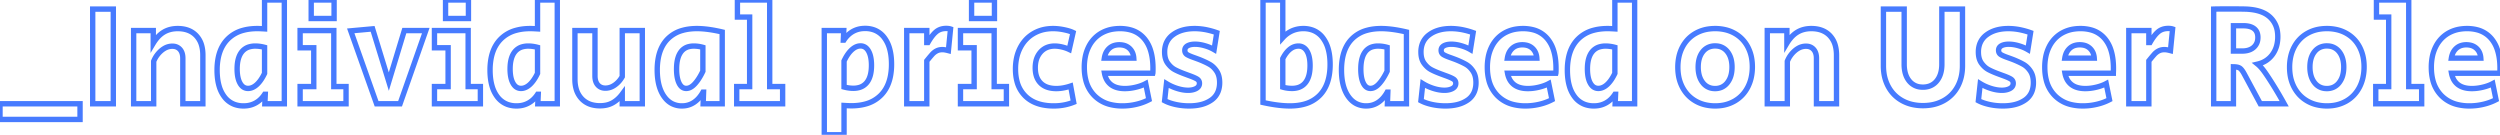<svg width="404.455" height="21.804" viewBox="0 0 404.455 21.804" xmlns="http://www.w3.org/2000/svg"><g id="svgGroup" stroke-linecap="round" fill-rule="evenodd" font-size="9pt" stroke="#477bff" stroke-width="0.23mm" fill="none" style="stroke:#477bff;stroke-width:0.23mm;fill:none"><path d="M 304.704 10.649 L 304.704 1.472 L 308.062 1.472 L 308.062 10.396 A 5.766 5.766 0 0 0 308.158 11.483 Q 308.343 12.442 308.879 13.099 A 2.658 2.658 0 0 0 310.83 14.089 A 3.707 3.707 0 0 0 311.098 14.099 A 3.168 3.168 0 0 0 312.138 13.935 A 2.647 2.647 0 0 0 313.329 13.099 Q 314.085 12.185 314.151 10.686 A 6.633 6.633 0 0 0 314.157 10.396 L 314.157 1.472 L 317.492 1.472 L 317.492 10.649 Q 317.492 12.558 316.699 14.019 Q 315.905 15.479 314.456 16.284 A 6.353 6.353 0 0 1 312.246 17.01 A 8.134 8.134 0 0 1 311.098 17.089 A 7.678 7.678 0 0 1 309.304 16.888 A 6.16 6.16 0 0 1 307.74 16.284 Q 306.291 15.479 305.498 14.019 A 6.517 6.517 0 0 1 304.774 11.743 A 8.315 8.315 0 0 1 304.704 10.649 Z M 21.62 16.79 L 21.62 4.945 L 24.794 4.945 L 24.794 6.992 A 6.392 6.392 0 0 1 25.43 6.108 Q 25.922 5.539 26.496 5.198 Q 27.462 4.623 28.75 4.623 Q 30.659 4.623 31.74 5.762 A 3.758 3.758 0 0 1 32.639 7.413 Q 32.795 7.998 32.817 8.693 A 7.298 7.298 0 0 1 32.821 8.924 L 32.821 16.79 L 29.578 16.79 L 29.578 9.43 Q 29.578 8.725 29.308 8.256 A 1.594 1.594 0 0 0 29.118 7.993 A 1.514 1.514 0 0 0 28.135 7.49 A 2.134 2.134 0 0 0 27.876 7.475 A 2.505 2.505 0 0 0 26.601 7.831 A 3.437 3.437 0 0 0 26.128 8.165 A 4.413 4.413 0 0 0 24.905 9.815 A 5.162 5.162 0 0 0 24.863 9.913 L 24.863 16.79 L 21.62 16.79 Z M 285.913 16.79 L 285.913 4.945 L 289.087 4.945 L 289.087 6.992 A 6.392 6.392 0 0 1 289.723 6.108 Q 290.215 5.539 290.789 5.198 Q 291.755 4.623 293.043 4.623 Q 294.952 4.623 296.033 5.762 A 3.758 3.758 0 0 1 296.932 7.413 Q 297.088 7.998 297.11 8.693 A 7.298 7.298 0 0 1 297.114 8.924 L 297.114 16.79 L 293.871 16.79 L 293.871 9.43 Q 293.871 8.725 293.601 8.256 A 1.594 1.594 0 0 0 293.411 7.993 A 1.514 1.514 0 0 0 292.428 7.49 A 2.134 2.134 0 0 0 292.169 7.475 A 2.505 2.505 0 0 0 290.894 7.831 A 3.437 3.437 0 0 0 290.421 8.165 A 4.413 4.413 0 0 0 289.198 9.815 A 5.162 5.162 0 0 0 289.156 9.913 L 289.156 16.79 L 285.913 16.79 Z M 93.012 12.811 L 93.012 4.945 L 96.255 4.945 L 96.255 12.282 Q 96.255 13.225 96.715 13.743 A 1.514 1.514 0 0 0 97.698 14.245 A 2.134 2.134 0 0 0 97.957 14.26 A 2.48 2.48 0 0 0 99.138 13.954 A 3.196 3.196 0 0 0 99.464 13.754 A 3.932 3.932 0 0 0 100.448 12.753 A 4.751 4.751 0 0 0 100.671 12.397 L 100.671 4.945 L 103.914 4.945 L 103.914 16.79 L 100.671 16.79 L 100.671 15.226 A 5.439 5.439 0 0 1 99.822 16.139 A 4.581 4.581 0 0 1 99.141 16.617 A 3.63 3.63 0 0 1 98.008 17.027 A 5.05 5.05 0 0 1 97.06 17.112 A 4.987 4.987 0 0 1 95.808 16.963 A 3.507 3.507 0 0 1 94.093 15.962 A 3.828 3.828 0 0 1 93.177 14.244 Q 93.027 13.654 93.013 12.956 A 7.236 7.236 0 0 1 93.012 12.811 Z M 358.133 16.79 L 358.133 1.472 A 26.213 26.213 0 0 1 358.522 1.462 Q 359.265 1.449 360.709 1.449 Q 362.618 1.449 363.308 1.472 A 9.694 9.694 0 0 1 364.747 1.623 Q 365.505 1.765 366.109 2.033 A 4.062 4.062 0 0 1 367.218 2.748 A 3.918 3.918 0 0 1 368.457 5.184 A 5.543 5.543 0 0 1 368.506 5.934 A 5.582 5.582 0 0 1 368.335 7.347 A 4.34 4.34 0 0 1 367.644 8.821 A 3.95 3.95 0 0 1 365.523 10.297 A 5.064 5.064 0 0 1 365.24 10.373 A 4.524 4.524 0 0 1 365.652 10.754 Q 365.847 10.958 366.047 11.207 A 8.629 8.629 0 0 1 366.229 11.442 A 15.17 15.17 0 0 1 366.506 11.828 Q 366.959 12.478 367.632 13.547 A 60.861 60.861 0 0 1 368.82 15.515 A 73.028 73.028 0 0 1 369.541 16.79 L 365.677 16.79 L 363.078 11.96 A 5.912 5.912 0 0 0 362.878 11.618 Q 362.581 11.153 362.331 11.006 A 1.162 1.162 0 0 0 362.063 10.894 Q 361.798 10.818 361.416 10.811 A 4.331 4.331 0 0 0 361.33 10.81 L 361.33 16.79 L 358.133 16.79 Z M 188.416 16.284 L 188.715 13.524 A 7.573 7.573 0 0 0 190.192 14.223 A 8.568 8.568 0 0 0 190.44 14.306 A 6.743 6.743 0 0 0 191.354 14.53 A 5.145 5.145 0 0 0 192.211 14.605 Q 192.881 14.605 193.366 14.394 A 2.008 2.008 0 0 0 193.522 14.318 A 1.165 1.165 0 0 0 193.807 14.106 A 0.869 0.869 0 0 0 194.051 13.478 Q 194.051 13.041 193.683 12.799 A 2.436 2.436 0 0 0 193.457 12.671 Q 193.075 12.475 192.35 12.215 A 22.443 22.443 0 0 0 192.28 12.19 L 191.659 11.96 A 19.211 19.211 0 0 1 190.996 11.7 Q 190.687 11.572 190.426 11.448 A 8.418 8.418 0 0 1 190.049 11.258 A 3.035 3.035 0 0 1 189.369 10.754 A 4.125 4.125 0 0 1 188.922 10.235 Q 188.416 9.545 188.416 8.418 A 3.82 3.82 0 0 1 188.617 7.149 A 3.186 3.186 0 0 1 189.762 5.624 Q 191.107 4.623 193.269 4.623 A 9.79 9.79 0 0 1 195.412 4.871 A 12.601 12.601 0 0 1 196.857 5.29 L 196.42 8.027 A 6.174 6.174 0 0 0 195.424 7.561 A 7.467 7.467 0 0 0 194.913 7.395 A 6.471 6.471 0 0 0 194.057 7.207 A 4.995 4.995 0 0 0 193.338 7.153 A 3.716 3.716 0 0 0 192.873 7.18 Q 192.639 7.21 192.444 7.272 A 1.654 1.654 0 0 0 192.131 7.406 A 0.986 0.986 0 0 0 191.88 7.602 Q 191.687 7.816 191.682 8.127 A 1.031 1.031 0 0 0 191.682 8.142 Q 191.682 8.602 192.05 8.832 A 2.624 2.624 0 0 0 192.266 8.951 Q 192.637 9.137 193.292 9.361 Q 193.982 9.614 194.097 9.66 A 18.405 18.405 0 0 1 194.776 9.95 Q 195.106 10.099 195.387 10.245 A 9.01 9.01 0 0 1 195.707 10.419 A 3.104 3.104 0 0 1 196.466 11.037 A 4.044 4.044 0 0 1 196.834 11.511 A 2.733 2.733 0 0 1 197.211 12.395 Q 197.297 12.752 197.313 13.168 A 5.019 5.019 0 0 1 197.317 13.363 A 4.14 4.14 0 0 1 197.16 14.536 A 2.995 2.995 0 0 1 195.96 16.192 A 4.916 4.916 0 0 1 194.412 16.892 Q 193.505 17.135 192.372 17.135 Q 191.245 17.135 190.199 16.905 A 8.688 8.688 0 0 1 189.342 16.673 Q 188.83 16.504 188.416 16.284 Z M 229.885 16.284 L 230.184 13.524 A 7.573 7.573 0 0 0 231.661 14.223 A 8.568 8.568 0 0 0 231.909 14.306 A 6.743 6.743 0 0 0 232.823 14.53 A 5.145 5.145 0 0 0 233.68 14.605 Q 234.35 14.605 234.835 14.394 A 2.008 2.008 0 0 0 234.991 14.318 A 1.165 1.165 0 0 0 235.276 14.106 A 0.869 0.869 0 0 0 235.52 13.478 Q 235.52 13.041 235.152 12.799 A 2.436 2.436 0 0 0 234.926 12.671 Q 234.544 12.475 233.819 12.215 A 22.443 22.443 0 0 0 233.749 12.19 L 233.128 11.96 A 19.211 19.211 0 0 1 232.465 11.7 Q 232.156 11.572 231.895 11.448 A 8.418 8.418 0 0 1 231.518 11.258 A 3.035 3.035 0 0 1 230.838 10.754 A 4.125 4.125 0 0 1 230.391 10.235 Q 229.885 9.545 229.885 8.418 A 3.82 3.82 0 0 1 230.086 7.149 A 3.186 3.186 0 0 1 231.231 5.624 Q 232.576 4.623 234.738 4.623 A 9.79 9.79 0 0 1 236.881 4.871 A 12.601 12.601 0 0 1 238.326 5.29 L 237.889 8.027 A 6.174 6.174 0 0 0 236.893 7.561 A 7.467 7.467 0 0 0 236.382 7.395 A 6.471 6.471 0 0 0 235.526 7.207 A 4.995 4.995 0 0 0 234.807 7.153 A 3.716 3.716 0 0 0 234.342 7.18 Q 234.108 7.21 233.913 7.272 A 1.654 1.654 0 0 0 233.6 7.406 A 0.986 0.986 0 0 0 233.349 7.602 Q 233.156 7.816 233.151 8.127 A 1.031 1.031 0 0 0 233.151 8.142 Q 233.151 8.602 233.519 8.832 A 2.624 2.624 0 0 0 233.735 8.951 Q 234.106 9.137 234.761 9.361 Q 235.451 9.614 235.566 9.66 A 18.405 18.405 0 0 1 236.245 9.95 Q 236.575 10.099 236.856 10.245 A 9.01 9.01 0 0 1 237.176 10.419 A 3.104 3.104 0 0 1 237.935 11.037 A 4.044 4.044 0 0 1 238.303 11.511 A 2.733 2.733 0 0 1 238.68 12.395 Q 238.766 12.752 238.782 13.168 A 5.019 5.019 0 0 1 238.786 13.363 A 4.14 4.14 0 0 1 238.629 14.536 A 2.995 2.995 0 0 1 237.429 16.192 A 4.916 4.916 0 0 1 235.881 16.892 Q 234.974 17.135 233.841 17.135 Q 232.714 17.135 231.668 16.905 A 8.688 8.688 0 0 1 230.811 16.673 Q 230.299 16.504 229.885 16.284 Z M 320.068 16.284 L 320.367 13.524 A 7.573 7.573 0 0 0 321.844 14.223 A 8.568 8.568 0 0 0 322.092 14.306 A 6.743 6.743 0 0 0 323.006 14.53 A 5.145 5.145 0 0 0 323.863 14.605 Q 324.533 14.605 325.018 14.394 A 2.008 2.008 0 0 0 325.174 14.318 A 1.165 1.165 0 0 0 325.459 14.106 A 0.869 0.869 0 0 0 325.703 13.478 Q 325.703 13.041 325.335 12.799 A 2.436 2.436 0 0 0 325.109 12.671 Q 324.727 12.475 324.002 12.215 A 22.443 22.443 0 0 0 323.932 12.19 L 323.311 11.96 A 19.211 19.211 0 0 1 322.648 11.7 Q 322.339 11.572 322.078 11.448 A 8.418 8.418 0 0 1 321.701 11.258 A 3.035 3.035 0 0 1 321.021 10.754 A 4.125 4.125 0 0 1 320.574 10.235 Q 320.068 9.545 320.068 8.418 A 3.82 3.82 0 0 1 320.269 7.149 A 3.186 3.186 0 0 1 321.414 5.624 Q 322.759 4.623 324.921 4.623 A 9.79 9.79 0 0 1 327.064 4.871 A 12.601 12.601 0 0 1 328.509 5.29 L 328.072 8.027 A 6.174 6.174 0 0 0 327.076 7.561 A 7.467 7.467 0 0 0 326.565 7.395 A 6.471 6.471 0 0 0 325.709 7.207 A 4.995 4.995 0 0 0 324.99 7.153 A 3.716 3.716 0 0 0 324.525 7.18 Q 324.291 7.21 324.096 7.272 A 1.654 1.654 0 0 0 323.783 7.406 A 0.986 0.986 0 0 0 323.532 7.602 Q 323.339 7.816 323.334 8.127 A 1.031 1.031 0 0 0 323.334 8.142 Q 323.334 8.602 323.702 8.832 A 2.624 2.624 0 0 0 323.918 8.951 Q 324.289 9.137 324.944 9.361 Q 325.634 9.614 325.749 9.66 A 18.405 18.405 0 0 1 326.428 9.95 Q 326.758 10.099 327.039 10.245 A 9.01 9.01 0 0 1 327.359 10.419 A 3.104 3.104 0 0 1 328.118 11.037 A 4.044 4.044 0 0 1 328.486 11.511 A 2.733 2.733 0 0 1 328.863 12.395 Q 328.949 12.752 328.965 13.168 A 5.019 5.019 0 0 1 328.969 13.363 A 4.14 4.14 0 0 1 328.812 14.536 A 2.995 2.995 0 0 1 327.612 16.192 A 4.916 4.916 0 0 1 326.064 16.892 Q 325.157 17.135 324.024 17.135 Q 322.897 17.135 321.851 16.905 A 8.688 8.688 0 0 1 320.994 16.673 Q 320.482 16.504 320.068 16.284 Z M 133.354 21.804 L 133.354 4.945 L 136.505 4.945 L 136.436 6.486 L 136.528 6.486 A 4.496 4.496 0 0 1 137.308 5.568 A 3.865 3.865 0 0 1 137.989 5.083 A 3.802 3.802 0 0 1 139.484 4.623 A 4.712 4.712 0 0 1 139.955 4.6 A 4.188 4.188 0 0 1 141.426 4.848 A 3.642 3.642 0 0 1 143.095 6.13 A 5.218 5.218 0 0 1 143.891 7.759 Q 144.105 8.47 144.185 9.322 A 11.485 11.485 0 0 1 144.233 10.396 A 9.959 9.959 0 0 1 144.053 12.351 Q 143.824 13.496 143.302 14.379 A 5.242 5.242 0 0 1 142.542 15.375 A 5.483 5.483 0 0 1 139.988 16.836 Q 139.113 17.073 138.07 17.107 A 10.844 10.844 0 0 1 137.724 17.112 Q 137.425 17.112 136.896 17.085 A 44.527 44.527 0 0 1 136.551 17.066 L 136.551 21.804 L 133.354 21.804 Z M 42.803 4.669 L 42.803 0 L 46 0 L 46 16.79 L 42.849 16.79 L 42.918 15.249 L 42.826 15.249 A 4.496 4.496 0 0 1 42.046 16.167 A 3.865 3.865 0 0 1 41.365 16.652 A 3.802 3.802 0 0 1 39.87 17.112 A 4.712 4.712 0 0 1 39.399 17.135 A 4.188 4.188 0 0 1 37.928 16.887 A 3.642 3.642 0 0 1 36.259 15.605 A 5.218 5.218 0 0 1 35.463 13.976 Q 35.249 13.265 35.169 12.413 A 11.485 11.485 0 0 1 35.121 11.339 A 9.959 9.959 0 0 1 35.301 9.384 Q 35.53 8.239 36.052 7.356 A 5.242 5.242 0 0 1 36.812 6.36 A 5.483 5.483 0 0 1 39.366 4.899 Q 40.241 4.662 41.284 4.628 A 10.844 10.844 0 0 1 41.63 4.623 Q 41.929 4.623 42.458 4.65 A 44.527 44.527 0 0 1 42.803 4.669 Z M 86.963 4.669 L 86.963 0 L 90.16 0 L 90.16 16.79 L 87.009 16.79 L 87.078 15.249 L 86.986 15.249 A 4.496 4.496 0 0 1 86.206 16.167 A 3.865 3.865 0 0 1 85.525 16.652 A 3.802 3.802 0 0 1 84.03 17.112 A 4.712 4.712 0 0 1 83.559 17.135 A 4.188 4.188 0 0 1 82.088 16.887 A 3.642 3.642 0 0 1 80.419 15.605 A 5.218 5.218 0 0 1 79.623 13.976 Q 79.409 13.265 79.329 12.413 A 11.485 11.485 0 0 1 79.281 11.339 A 9.959 9.959 0 0 1 79.461 9.384 Q 79.69 8.239 80.212 7.356 A 5.242 5.242 0 0 1 80.972 6.36 A 5.483 5.483 0 0 1 83.526 4.899 Q 84.401 4.662 85.444 4.628 A 10.844 10.844 0 0 1 85.79 4.623 Q 86.089 4.623 86.618 4.65 A 44.527 44.527 0 0 1 86.963 4.669 Z M 261.257 4.669 L 261.257 0 L 264.454 0 L 264.454 16.79 L 261.303 16.79 L 261.372 15.249 L 261.28 15.249 A 4.496 4.496 0 0 1 260.5 16.167 A 3.865 3.865 0 0 1 259.819 16.652 A 3.802 3.802 0 0 1 258.324 17.112 A 4.712 4.712 0 0 1 257.853 17.135 A 4.188 4.188 0 0 1 256.382 16.887 A 3.642 3.642 0 0 1 254.713 15.605 A 5.218 5.218 0 0 1 253.917 13.976 Q 253.703 13.265 253.623 12.413 A 11.485 11.485 0 0 1 253.575 11.339 A 9.959 9.959 0 0 1 253.755 9.384 Q 253.984 8.239 254.506 7.356 A 5.242 5.242 0 0 1 255.266 6.36 A 5.483 5.483 0 0 1 257.82 4.899 Q 258.695 4.662 259.738 4.628 A 10.844 10.844 0 0 1 260.084 4.623 Q 260.383 4.623 260.912 4.65 A 44.527 44.527 0 0 1 261.257 4.669 Z M 60.927 16.79 L 56.741 4.991 L 60.283 4.669 L 62.905 13.202 L 65.412 4.945 L 68.885 4.945 L 64.722 16.79 L 60.927 16.79 Z M 186.507 11.845 L 178.687 11.845 A 3.602 3.602 0 0 0 178.958 12.708 A 2.619 2.619 0 0 0 179.745 13.697 Q 180.573 14.329 181.976 14.329 A 7.324 7.324 0 0 0 183.235 14.216 A 8.638 8.638 0 0 0 183.747 14.11 Q 184.667 13.892 185.357 13.524 L 185.886 16.123 A 8.338 8.338 0 0 1 184.396 16.725 A 9.754 9.754 0 0 1 183.85 16.87 Q 182.735 17.135 181.585 17.135 A 8.037 8.037 0 0 1 179.697 16.926 A 5.413 5.413 0 0 1 177.065 15.479 A 5.449 5.449 0 0 1 175.652 12.906 Q 175.421 11.983 175.421 10.879 A 8.619 8.619 0 0 1 175.572 9.224 A 6.427 6.427 0 0 1 176.134 7.556 A 5.235 5.235 0 0 1 177.462 5.861 A 5.06 5.06 0 0 1 178.146 5.382 A 5.519 5.519 0 0 1 180.145 4.697 A 7.182 7.182 0 0 1 181.194 4.623 A 6.399 6.399 0 0 1 182.824 4.819 A 4.406 4.406 0 0 1 185.15 6.279 A 5.376 5.376 0 0 1 186.117 8.082 Q 186.374 8.871 186.471 9.83 A 12.248 12.248 0 0 1 186.53 11.063 A 19.852 19.852 0 0 1 186.529 11.31 Q 186.524 11.647 186.508 11.836 A 2.772 2.772 0 0 1 186.507 11.845 Z M 251.712 11.845 L 243.892 11.845 A 3.602 3.602 0 0 0 244.163 12.708 A 2.619 2.619 0 0 0 244.95 13.697 Q 245.778 14.329 247.181 14.329 A 7.324 7.324 0 0 0 248.44 14.216 A 8.638 8.638 0 0 0 248.952 14.11 Q 249.872 13.892 250.562 13.524 L 251.091 16.123 A 8.338 8.338 0 0 1 249.601 16.725 A 9.754 9.754 0 0 1 249.055 16.87 Q 247.94 17.135 246.79 17.135 A 8.037 8.037 0 0 1 244.902 16.926 A 5.413 5.413 0 0 1 242.27 15.479 A 5.449 5.449 0 0 1 240.857 12.906 Q 240.626 11.983 240.626 10.879 A 8.619 8.619 0 0 1 240.777 9.224 A 6.427 6.427 0 0 1 241.339 7.556 A 5.235 5.235 0 0 1 242.667 5.861 A 5.06 5.06 0 0 1 243.351 5.382 A 5.519 5.519 0 0 1 245.35 4.697 A 7.182 7.182 0 0 1 246.399 4.623 A 6.399 6.399 0 0 1 248.029 4.819 A 4.406 4.406 0 0 1 250.355 6.279 A 5.376 5.376 0 0 1 251.322 8.082 Q 251.579 8.871 251.676 9.83 A 12.248 12.248 0 0 1 251.735 11.063 A 19.852 19.852 0 0 1 251.734 11.31 Q 251.729 11.647 251.713 11.836 A 2.772 2.772 0 0 1 251.712 11.845 Z M 341.895 11.845 L 334.075 11.845 A 3.602 3.602 0 0 0 334.346 12.708 A 2.619 2.619 0 0 0 335.133 13.697 Q 335.961 14.329 337.364 14.329 A 7.324 7.324 0 0 0 338.623 14.216 A 8.638 8.638 0 0 0 339.135 14.11 Q 340.055 13.892 340.745 13.524 L 341.274 16.123 A 8.338 8.338 0 0 1 339.784 16.725 A 9.754 9.754 0 0 1 339.238 16.87 Q 338.123 17.135 336.973 17.135 A 8.037 8.037 0 0 1 335.085 16.926 A 5.413 5.413 0 0 1 332.453 15.479 A 5.449 5.449 0 0 1 331.04 12.906 Q 330.809 11.983 330.809 10.879 A 8.619 8.619 0 0 1 330.96 9.224 A 6.427 6.427 0 0 1 331.522 7.556 A 5.235 5.235 0 0 1 332.85 5.861 A 5.06 5.06 0 0 1 333.534 5.382 A 5.519 5.519 0 0 1 335.533 4.697 A 7.182 7.182 0 0 1 336.582 4.623 A 6.399 6.399 0 0 1 338.212 4.819 A 4.406 4.406 0 0 1 340.538 6.279 A 5.376 5.376 0 0 1 341.505 8.082 Q 341.762 8.871 341.859 9.83 A 12.248 12.248 0 0 1 341.918 11.063 A 19.852 19.852 0 0 1 341.917 11.31 Q 341.912 11.647 341.896 11.836 A 2.772 2.772 0 0 1 341.895 11.845 Z M 404.432 11.845 L 396.612 11.845 A 3.602 3.602 0 0 0 396.883 12.708 A 2.619 2.619 0 0 0 397.67 13.697 Q 398.498 14.329 399.901 14.329 A 7.324 7.324 0 0 0 401.16 14.216 A 8.638 8.638 0 0 0 401.672 14.11 Q 402.592 13.892 403.282 13.524 L 403.811 16.123 A 8.338 8.338 0 0 1 402.321 16.725 A 9.754 9.754 0 0 1 401.775 16.87 Q 400.66 17.135 399.51 17.135 A 8.037 8.037 0 0 1 397.622 16.926 A 5.413 5.413 0 0 1 394.99 15.479 A 5.449 5.449 0 0 1 393.577 12.906 Q 393.346 11.983 393.346 10.879 A 8.619 8.619 0 0 1 393.497 9.224 A 6.427 6.427 0 0 1 394.059 7.556 A 5.235 5.235 0 0 1 395.387 5.861 A 5.06 5.06 0 0 1 396.071 5.382 A 5.519 5.519 0 0 1 398.07 4.697 A 7.182 7.182 0 0 1 399.119 4.623 A 6.399 6.399 0 0 1 400.749 4.819 A 4.406 4.406 0 0 1 403.075 6.279 A 5.376 5.376 0 0 1 404.042 8.082 Q 404.299 8.871 404.396 9.83 A 12.248 12.248 0 0 1 404.455 11.063 A 19.852 19.852 0 0 1 404.454 11.31 Q 404.449 11.647 404.433 11.836 A 2.772 2.772 0 0 1 404.432 11.845 Z M 204.332 16.583 L 204.332 0 L 207.529 0 L 207.529 6.095 A 4.507 4.507 0 0 1 209.192 4.928 A 4.509 4.509 0 0 1 210.864 4.623 A 4.286 4.286 0 0 1 212.338 4.866 A 3.672 3.672 0 0 1 214.038 6.153 A 5.199 5.199 0 0 1 214.844 7.787 Q 215.188 8.922 215.188 10.419 Q 215.188 13.685 213.509 15.41 A 5.408 5.408 0 0 1 211.076 16.828 Q 210.008 17.135 208.679 17.135 A 15.245 15.245 0 0 1 207.074 17.044 Q 206.291 16.961 205.415 16.801 A 30.091 30.091 0 0 1 204.332 16.583 Z M 119.186 16.79 L 119.186 14.007 L 121.279 14.007 L 121.279 2.76 L 119.301 2.76 L 119.301 0 L 124.522 0 L 124.522 14.007 L 126.615 14.007 L 126.615 16.79 L 119.186 16.79 Z M 384.353 16.79 L 384.353 14.007 L 386.446 14.007 L 386.446 2.76 L 384.468 2.76 L 384.468 0 L 389.689 0 L 389.689 14.007 L 391.782 14.007 L 391.782 16.79 L 384.353 16.79 Z M 173.604 5.267 L 172.983 8.004 A 5.517 5.517 0 0 0 172.15 7.688 A 6.476 6.476 0 0 0 171.821 7.602 A 5.78 5.78 0 0 0 171.154 7.483 A 4.52 4.52 0 0 0 170.637 7.452 Q 169.211 7.452 168.349 8.418 A 3.302 3.302 0 0 0 167.59 9.943 A 4.81 4.81 0 0 0 167.486 10.971 A 4.707 4.707 0 0 0 167.581 11.948 Q 167.714 12.573 168.031 13.045 A 2.669 2.669 0 0 0 168.371 13.455 Q 169.186 14.259 170.634 14.323 A 5.778 5.778 0 0 0 170.89 14.329 A 6.492 6.492 0 0 0 172.148 14.2 A 8.709 8.709 0 0 0 173.213 13.915 L 173.696 16.537 A 8.495 8.495 0 0 1 170.797 17.13 A 9.771 9.771 0 0 1 170.476 17.135 A 8.894 8.894 0 0 1 168.647 16.958 Q 166.987 16.61 165.911 15.571 A 5.093 5.093 0 0 1 164.517 13.113 Q 164.307 12.294 164.29 11.321 A 9.837 9.837 0 0 1 164.289 11.155 A 8.375 8.375 0 0 1 164.479 9.335 A 6.658 6.658 0 0 1 165.048 7.74 Q 165.807 6.256 167.187 5.439 A 5.857 5.857 0 0 1 169.501 4.674 A 7.42 7.42 0 0 1 170.384 4.623 A 8.235 8.235 0 0 1 171.592 4.715 A 9.784 9.784 0 0 1 172.166 4.819 Q 173.042 5.002 173.541 5.237 A 2.802 2.802 0 0 1 173.604 5.267 Z M 116.84 5.175 L 116.84 16.79 L 113.758 16.79 L 113.827 14.904 L 113.735 14.904 A 5.411 5.411 0 0 1 113.116 15.806 A 4.105 4.105 0 0 1 112.275 16.56 Q 111.412 17.135 110.331 17.135 A 3.455 3.455 0 0 1 108.727 16.768 Q 108.062 16.426 107.553 15.766 A 4.577 4.577 0 0 1 107.41 15.571 Q 106.551 14.328 106.374 12.372 A 11.778 11.778 0 0 1 106.329 11.316 A 10.341 10.341 0 0 1 106.491 9.426 Q 106.847 7.515 107.985 6.336 A 5.347 5.347 0 0 1 110.453 4.909 Q 111.286 4.677 112.279 4.633 A 10.668 10.668 0 0 1 112.746 4.623 Q 114.105 4.623 115.825 4.957 A 26.269 26.269 0 0 1 116.84 5.175 Z M 227.539 5.175 L 227.539 16.79 L 224.457 16.79 L 224.526 14.904 L 224.434 14.904 A 5.411 5.411 0 0 1 223.815 15.806 A 4.105 4.105 0 0 1 222.974 16.56 Q 222.111 17.135 221.03 17.135 A 3.455 3.455 0 0 1 219.426 16.768 Q 218.761 16.426 218.252 15.766 A 4.577 4.577 0 0 1 218.109 15.571 Q 217.25 14.328 217.073 12.372 A 11.778 11.778 0 0 1 217.028 11.316 A 10.341 10.341 0 0 1 217.19 9.426 Q 217.546 7.515 218.684 6.336 A 5.347 5.347 0 0 1 221.152 4.909 Q 221.985 4.677 222.978 4.633 A 10.668 10.668 0 0 1 223.445 4.623 Q 224.804 4.623 226.524 4.957 A 26.269 26.269 0 0 1 227.539 5.175 Z M 48.553 16.79 L 48.553 14.007 L 50.761 14.007 L 50.761 7.728 L 48.553 7.728 L 48.553 4.945 L 54.004 4.945 L 54.004 14.007 L 55.982 14.007 L 55.982 16.79 L 48.553 16.79 Z M 70.288 16.79 L 70.288 14.007 L 72.496 14.007 L 72.496 7.728 L 70.288 7.728 L 70.288 4.945 L 75.739 4.945 L 75.739 14.007 L 77.717 14.007 L 77.717 16.79 L 70.288 16.79 Z M 155.388 16.79 L 155.388 14.007 L 157.596 14.007 L 157.596 7.728 L 155.388 7.728 L 155.388 4.945 L 160.839 4.945 L 160.839 14.007 L 162.817 14.007 L 162.817 16.79 L 155.388 16.79 Z M 146.694 16.79 L 146.694 4.945 L 149.937 4.945 L 149.937 6.877 L 150.121 6.877 Q 150.788 5.704 151.444 5.152 Q 152.099 4.6 153.088 4.6 A 3.081 3.081 0 0 1 153.378 4.613 Q 153.605 4.634 153.778 4.692 L 153.433 8.188 A 6.52 6.52 0 0 0 153.082 8.103 Q 152.72 8.027 152.467 8.027 Q 151.938 8.027 151.536 8.234 Q 151.133 8.441 150.823 8.786 A 12.22 12.22 0 0 0 150.651 8.982 Q 150.368 9.309 149.937 9.844 L 149.937 16.79 L 146.694 16.79 Z M 344.402 16.79 L 344.402 4.945 L 347.645 4.945 L 347.645 6.877 L 347.829 6.877 Q 348.496 5.704 349.152 5.152 Q 349.807 4.6 350.796 4.6 A 3.081 3.081 0 0 1 351.086 4.613 Q 351.313 4.634 351.486 4.692 L 351.141 8.188 A 6.52 6.52 0 0 0 350.79 8.103 Q 350.428 8.027 350.175 8.027 Q 349.646 8.027 349.244 8.234 Q 348.841 8.441 348.531 8.786 A 12.22 12.22 0 0 0 348.359 8.982 Q 348.076 9.309 347.645 9.844 L 347.645 16.79 L 344.402 16.79 Z M 275.758 16.927 A 6.982 6.982 0 0 0 277.495 17.135 A 7.358 7.358 0 0 0 278.257 17.096 A 5.898 5.898 0 0 0 280.634 16.341 Q 282.003 15.548 282.751 14.11 A 6.375 6.375 0 0 0 283.299 12.618 A 7.903 7.903 0 0 0 283.498 10.81 A 8.137 8.137 0 0 0 283.423 9.689 A 6.327 6.327 0 0 0 282.751 7.567 Q 282.003 6.164 280.635 5.393 A 5.778 5.778 0 0 0 279.16 4.816 A 7.112 7.112 0 0 0 277.472 4.623 A 7.486 7.486 0 0 0 276.497 4.685 A 5.913 5.913 0 0 0 274.309 5.405 Q 272.941 6.187 272.194 7.602 A 6.207 6.207 0 0 0 271.63 9.141 A 7.869 7.869 0 0 0 271.446 10.879 A 8.192 8.192 0 0 0 271.524 12.026 A 6.344 6.344 0 0 0 272.205 14.156 Q 272.964 15.571 274.333 16.353 A 5.717 5.717 0 0 0 275.758 16.927 Z M 374.727 16.927 A 6.982 6.982 0 0 0 376.464 17.135 A 7.358 7.358 0 0 0 377.226 17.096 A 5.898 5.898 0 0 0 379.603 16.341 Q 380.972 15.548 381.72 14.11 A 6.375 6.375 0 0 0 382.268 12.618 A 7.903 7.903 0 0 0 382.467 10.81 A 8.137 8.137 0 0 0 382.392 9.689 A 6.327 6.327 0 0 0 381.72 7.567 Q 380.972 6.164 379.604 5.393 A 5.778 5.778 0 0 0 378.129 4.816 A 7.112 7.112 0 0 0 376.441 4.623 A 7.486 7.486 0 0 0 375.466 4.685 A 5.913 5.913 0 0 0 373.278 5.405 Q 371.91 6.187 371.163 7.602 A 6.207 6.207 0 0 0 370.599 9.141 A 7.869 7.869 0 0 0 370.415 10.879 A 8.192 8.192 0 0 0 370.493 12.026 A 6.344 6.344 0 0 0 371.174 14.156 Q 371.933 15.571 373.302 16.353 A 5.717 5.717 0 0 0 374.727 16.927 Z M 14.996 16.79 L 14.996 1.472 L 18.331 1.472 L 18.331 16.79 L 14.996 16.79 Z M 0 19.32 L 0 16.79 L 12.949 16.79 L 12.949 19.32 L 0 19.32 Z M 277.472 14.329 A 2.608 2.608 0 0 0 278.464 14.146 A 2.417 2.417 0 0 0 279.461 13.375 A 3.353 3.353 0 0 0 280.063 12.118 Q 280.186 11.636 280.205 11.069 A 6.287 6.287 0 0 0 280.209 10.856 A 5.317 5.317 0 0 0 280.117 9.834 Q 279.997 9.223 279.722 8.743 A 2.964 2.964 0 0 0 279.462 8.36 A 2.389 2.389 0 0 0 277.719 7.439 A 3.123 3.123 0 0 0 277.472 7.429 A 2.672 2.672 0 0 0 276.496 7.601 A 2.408 2.408 0 0 0 275.482 8.36 Q 274.735 9.292 274.735 10.856 A 5.338 5.338 0 0 0 274.832 11.901 Q 274.961 12.548 275.262 13.053 A 3.082 3.082 0 0 0 275.482 13.375 A 2.371 2.371 0 0 0 277.206 14.318 A 3.035 3.035 0 0 0 277.472 14.329 Z M 376.441 14.329 A 2.608 2.608 0 0 0 377.433 14.146 A 2.417 2.417 0 0 0 378.43 13.375 A 3.353 3.353 0 0 0 379.032 12.118 Q 379.155 11.636 379.174 11.069 A 6.287 6.287 0 0 0 379.178 10.856 A 5.317 5.317 0 0 0 379.086 9.834 Q 378.966 9.223 378.691 8.743 A 2.964 2.964 0 0 0 378.431 8.36 A 2.389 2.389 0 0 0 376.688 7.439 A 3.123 3.123 0 0 0 376.441 7.429 A 2.672 2.672 0 0 0 375.465 7.601 A 2.408 2.408 0 0 0 374.451 8.36 Q 373.704 9.292 373.704 10.856 A 5.338 5.338 0 0 0 373.801 11.901 Q 373.93 12.548 374.231 13.053 A 3.082 3.082 0 0 0 374.451 13.375 A 2.371 2.371 0 0 0 376.175 14.318 A 3.035 3.035 0 0 0 376.441 14.329 Z M 207.529 9.476 L 207.529 14.099 Q 208.242 14.306 209.024 14.306 A 3.431 3.431 0 0 0 209.92 14.196 A 2.377 2.377 0 0 0 211.198 13.363 Q 211.945 12.42 211.945 10.603 Q 211.945 9.63 211.736 8.939 A 2.954 2.954 0 0 0 211.451 8.28 A 1.893 1.893 0 0 0 211.063 7.809 A 1.489 1.489 0 0 0 210.059 7.452 A 2.081 2.081 0 0 0 208.925 7.793 A 2.726 2.726 0 0 0 208.679 7.969 A 3.577 3.577 0 0 0 208.124 8.535 Q 207.89 8.829 207.679 9.199 A 6.816 6.816 0 0 0 207.529 9.476 Z M 42.803 11.868 L 42.803 7.659 A 6.301 6.301 0 0 0 41.876 7.484 A 5.223 5.223 0 0 0 41.308 7.452 A 3.536 3.536 0 0 0 40.414 7.558 A 2.381 2.381 0 0 0 39.112 8.395 Q 38.364 9.338 38.364 11.155 A 7.491 7.491 0 0 0 38.41 12.013 Q 38.461 12.451 38.567 12.815 A 3.114 3.114 0 0 0 38.836 13.466 A 1.999 1.999 0 0 0 39.156 13.9 A 1.329 1.329 0 0 0 40.135 14.306 Q 40.871 14.306 41.561 13.673 Q 42.126 13.155 42.599 12.274 A 8.651 8.651 0 0 0 42.803 11.868 Z M 86.963 11.868 L 86.963 7.659 A 6.301 6.301 0 0 0 86.036 7.484 A 5.223 5.223 0 0 0 85.468 7.452 A 3.536 3.536 0 0 0 84.574 7.558 A 2.381 2.381 0 0 0 83.272 8.395 Q 82.524 9.338 82.524 11.155 A 7.491 7.491 0 0 0 82.57 12.013 Q 82.621 12.451 82.727 12.815 A 3.114 3.114 0 0 0 82.996 13.466 A 1.999 1.999 0 0 0 83.316 13.9 A 1.329 1.329 0 0 0 84.295 14.306 Q 85.031 14.306 85.721 13.673 Q 86.286 13.155 86.759 12.274 A 8.651 8.651 0 0 0 86.963 11.868 Z M 261.257 11.868 L 261.257 7.659 A 6.301 6.301 0 0 0 260.33 7.484 A 5.223 5.223 0 0 0 259.762 7.452 A 3.536 3.536 0 0 0 258.868 7.558 A 2.381 2.381 0 0 0 257.566 8.395 Q 256.818 9.338 256.818 11.155 A 7.491 7.491 0 0 0 256.864 12.013 Q 256.915 12.451 257.021 12.815 A 3.114 3.114 0 0 0 257.29 13.466 A 1.999 1.999 0 0 0 257.61 13.9 A 1.329 1.329 0 0 0 258.589 14.306 Q 259.325 14.306 260.015 13.673 Q 260.58 13.155 261.053 12.274 A 8.651 8.651 0 0 0 261.257 11.868 Z M 136.551 9.867 L 136.551 14.076 A 6.301 6.301 0 0 0 137.478 14.251 A 5.223 5.223 0 0 0 138.046 14.283 A 3.536 3.536 0 0 0 138.94 14.177 A 2.381 2.381 0 0 0 140.242 13.34 Q 140.99 12.397 140.99 10.58 A 7.491 7.491 0 0 0 140.944 9.722 Q 140.893 9.284 140.787 8.92 A 3.114 3.114 0 0 0 140.518 8.269 A 1.999 1.999 0 0 0 140.198 7.835 A 1.329 1.329 0 0 0 139.219 7.429 Q 138.483 7.429 137.793 8.061 Q 137.228 8.58 136.755 9.461 A 8.651 8.651 0 0 0 136.551 9.867 Z M 113.712 11.523 L 113.712 7.659 Q 112.976 7.452 112.24 7.452 A 3.202 3.202 0 0 0 111.389 7.558 A 2.227 2.227 0 0 0 110.159 8.395 A 3.075 3.075 0 0 0 109.711 9.289 Q 109.457 10.071 109.457 11.178 A 8.296 8.296 0 0 0 109.497 12.024 Q 109.542 12.457 109.635 12.817 A 3.385 3.385 0 0 0 109.871 13.467 A 2.043 2.043 0 0 0 110.121 13.863 Q 110.486 14.306 111.021 14.306 A 1.473 1.473 0 0 0 111.728 14.116 Q 111.953 13.995 112.175 13.795 A 3.456 3.456 0 0 0 112.424 13.547 Q 112.991 12.923 113.496 11.958 A 12.066 12.066 0 0 0 113.712 11.523 Z M 224.411 11.523 L 224.411 7.659 Q 223.675 7.452 222.939 7.452 A 3.202 3.202 0 0 0 222.088 7.558 A 2.227 2.227 0 0 0 220.858 8.395 A 3.075 3.075 0 0 0 220.41 9.289 Q 220.156 10.071 220.156 11.178 A 8.296 8.296 0 0 0 220.196 12.024 Q 220.241 12.457 220.334 12.817 A 3.385 3.385 0 0 0 220.57 13.467 A 2.043 2.043 0 0 0 220.82 13.863 Q 221.185 14.306 221.72 14.306 A 1.473 1.473 0 0 0 222.427 14.116 Q 222.652 13.995 222.874 13.795 A 3.456 3.456 0 0 0 223.123 13.547 Q 223.69 12.923 224.195 11.958 A 12.066 12.066 0 0 0 224.411 11.523 Z M 361.33 8.257 L 362.756 8.257 A 3.727 3.727 0 0 0 363.504 8.186 Q 364.162 8.051 364.608 7.659 A 1.968 1.968 0 0 0 365.271 6.34 A 2.764 2.764 0 0 0 365.286 6.049 A 2.253 2.253 0 0 0 365.217 5.474 A 1.539 1.539 0 0 0 364.688 4.646 Q 364.231 4.277 363.452 4.19 A 4.616 4.616 0 0 0 362.94 4.163 L 361.33 4.163 L 361.33 8.257 Z M 50.347 2.99 L 50.347 0 L 54.05 0 L 54.05 2.99 L 50.347 2.99 Z M 72.082 2.99 L 72.082 0 L 75.785 0 L 75.785 2.99 L 72.082 2.99 Z M 157.182 2.99 L 157.182 0 L 160.885 0 L 160.885 2.99 L 157.182 2.99 Z M 178.664 9.407 L 183.425 9.407 A 2.773 2.773 0 0 0 183.279 8.673 A 2.105 2.105 0 0 0 182.735 7.831 A 2.096 2.096 0 0 0 181.7 7.305 A 3.043 3.043 0 0 0 181.079 7.245 A 2.785 2.785 0 0 0 180.334 7.34 A 2.127 2.127 0 0 0 179.458 7.82 A 2.387 2.387 0 0 0 178.82 8.79 A 3.34 3.34 0 0 0 178.664 9.407 Z M 243.869 9.407 L 248.63 9.407 A 2.773 2.773 0 0 0 248.484 8.673 A 2.105 2.105 0 0 0 247.94 7.831 A 2.096 2.096 0 0 0 246.905 7.305 A 3.043 3.043 0 0 0 246.284 7.245 A 2.785 2.785 0 0 0 245.539 7.34 A 2.127 2.127 0 0 0 244.663 7.82 A 2.387 2.387 0 0 0 244.025 8.79 A 3.34 3.34 0 0 0 243.869 9.407 Z M 334.052 9.407 L 338.813 9.407 A 2.773 2.773 0 0 0 338.667 8.673 A 2.105 2.105 0 0 0 338.123 7.831 A 2.096 2.096 0 0 0 337.088 7.305 A 3.043 3.043 0 0 0 336.467 7.245 A 2.785 2.785 0 0 0 335.722 7.34 A 2.127 2.127 0 0 0 334.846 7.82 A 2.387 2.387 0 0 0 334.208 8.79 A 3.34 3.34 0 0 0 334.052 9.407 Z M 396.589 9.407 L 401.35 9.407 A 2.773 2.773 0 0 0 401.204 8.673 A 2.105 2.105 0 0 0 400.66 7.831 A 2.096 2.096 0 0 0 399.625 7.305 A 3.043 3.043 0 0 0 399.004 7.245 A 2.785 2.785 0 0 0 398.259 7.34 A 2.127 2.127 0 0 0 397.383 7.82 A 2.387 2.387 0 0 0 396.745 8.79 A 3.34 3.34 0 0 0 396.589 9.407 Z" vector-effect="non-scaling-stroke"/></g></svg>